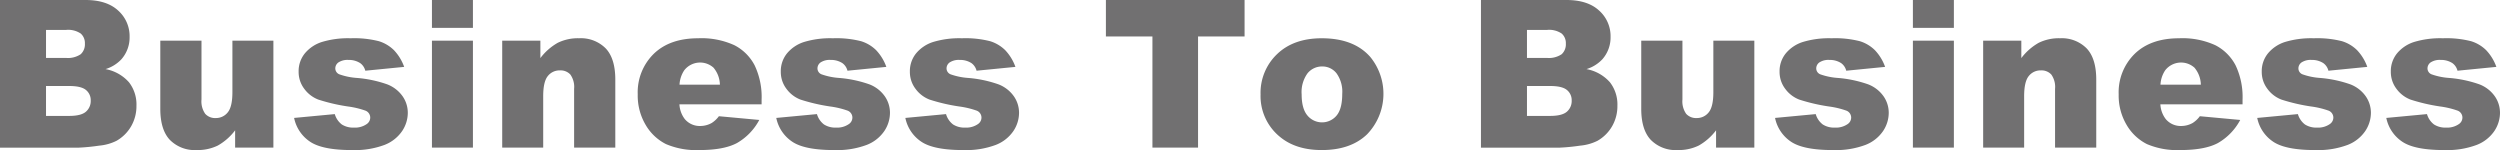 <svg xmlns="http://www.w3.org/2000/svg" viewBox="0 0 633.084 37.998"><defs><style>.cls-1{isolation:isolate;}.cls-2{mix-blend-mode:multiply;}.cls-3{fill:#717071;}</style></defs><g class="cls-1"><g id="レイヤー_1" data-name="レイヤー 1"><g class="cls-2"><path class="cls-3" d="M104.458,279h21.625q5.407,0,8.3,2.678a8.671,8.671,0,0,1,2.894,6.63A8.362,8.362,0,0,1,135.213,294a9.2,9.2,0,0,1-4.029,2.5,10.459,10.459,0,0,1,5.929,3.328,9.146,9.146,0,0,1,1.9,5.929,10.2,10.2,0,0,1-1.351,5.228,9.962,9.962,0,0,1-3.7,3.672,12.211,12.211,0,0,1-4.386,1.224,50.637,50.637,0,0,1-5.178.51H104.458Zm11.654,14.664h5.024a5.778,5.778,0,0,0,3.762-.931,3.4,3.4,0,0,0,1.058-2.691,3.2,3.2,0,0,0-1.058-2.55,5.681,5.681,0,0,0-3.685-.918h-5.1Zm0,14.689H122q2.985,0,4.208-1.059a3.565,3.565,0,0,0,1.224-2.843,3.3,3.3,0,0,0-1.211-2.665q-1.212-1.007-4.246-1.007h-5.866Z" transform="translate(-104.458 -279.001)"/><path class="cls-3" d="M173.689,316.387H164V312a14.3,14.3,0,0,1-4.373,3.851,11.645,11.645,0,0,1-5.42,1.147,8.83,8.83,0,0,1-6.72-2.562q-2.435-2.563-2.435-7.894V289.3h10.43V304.2a5.474,5.474,0,0,0,.944,3.621,3.345,3.345,0,0,0,2.652,1.072,3.782,3.782,0,0,0,3.048-1.429q1.185-1.428,1.186-5.126V289.3h10.379Z" transform="translate(-104.458 -279.001)"/><path class="cls-3" d="M178.936,308.864l10.3-.969a5.076,5.076,0,0,0,1.785,2.626,5.3,5.3,0,0,0,3.06.792,5.166,5.166,0,0,0,3.239-.892,1.991,1.991,0,0,0,.893-1.655,1.894,1.894,0,0,0-1.173-1.732,21.48,21.48,0,0,0-4.463-1.069,46.518,46.518,0,0,1-7.51-1.745,7.918,7.918,0,0,1-3.545-2.713,7.044,7.044,0,0,1-1.441-4.357,7.136,7.136,0,0,1,1.556-4.611,9.255,9.255,0,0,1,4.284-2.892,22.792,22.792,0,0,1,7.319-.955,25.346,25.346,0,0,1,7.154.739,9.353,9.353,0,0,1,3.851,2.3,12.033,12.033,0,0,1,2.563,4.208l-9.845.968a3.367,3.367,0,0,0-1.275-1.912,5.208,5.208,0,0,0-2.958-.816,4.2,4.2,0,0,0-2.563.624,1.864,1.864,0,0,0-.8,1.515,1.614,1.614,0,0,0,1.02,1.5,16.512,16.512,0,0,0,4.437.917,30.439,30.439,0,0,1,7.7,1.63,8.5,8.5,0,0,1,3.864,2.981,7.326,7.326,0,0,1,1.339,4.255,8.366,8.366,0,0,1-1.416,4.56,9.58,9.58,0,0,1-4.463,3.529,21.46,21.46,0,0,1-8.3,1.311q-7.421,0-10.57-2.116A9.509,9.509,0,0,1,178.936,308.864Z" transform="translate(-104.458 -279.001)"/><path class="cls-3" d="M213.841,279H224.22v7.064H213.841Zm0,10.3H224.22v27.083H213.841Z" transform="translate(-104.458 -279.001)"/><path class="cls-3" d="M231.634,289.3H241.3v4.412a14.4,14.4,0,0,1,4.386-3.864,11.556,11.556,0,0,1,5.407-1.16,8.86,8.86,0,0,1,6.745,2.563q2.435,2.562,2.435,7.918v17.214h-10.43V301.494a5.423,5.423,0,0,0-.944-3.609,3.37,3.37,0,0,0-2.652-1.058,3.772,3.772,0,0,0-3.06,1.428q-1.173,1.43-1.173,5.126v13.006h-10.38Z" transform="translate(-104.458 -279.001)"/><path class="cls-3" d="M297.321,305.421h-20.81a6.718,6.718,0,0,0,1.351,3.724,4.921,4.921,0,0,0,3.928,1.759,5.9,5.9,0,0,0,2.907-.765,6.851,6.851,0,0,0,1.811-1.708l10.226.943a14.655,14.655,0,0,1-5.661,5.853Q287.757,317,281.56,317a19.48,19.48,0,0,1-8.467-1.517,12.43,12.43,0,0,1-5.113-4.82,14.552,14.552,0,0,1-2.027-7.766,13.639,13.639,0,0,1,4.068-10.277q4.067-3.927,11.233-3.927a19.983,19.983,0,0,1,9.181,1.76,11.881,11.881,0,0,1,5.126,5.1,18.644,18.644,0,0,1,1.76,8.7Zm-10.558-4.973a6.937,6.937,0,0,0-1.62-4.31,5.083,5.083,0,0,0-7.408.663,7.2,7.2,0,0,0-1.2,3.647Z" transform="translate(-104.458 -279.001)"/><path class="cls-3" d="M301.037,308.864l10.3-.969a5.076,5.076,0,0,0,1.785,2.626,5.3,5.3,0,0,0,3.06.792,5.17,5.17,0,0,0,3.239-.892,1.99,1.99,0,0,0,.892-1.655,1.894,1.894,0,0,0-1.172-1.732,21.48,21.48,0,0,0-4.463-1.069,46.538,46.538,0,0,1-7.511-1.745,7.928,7.928,0,0,1-3.545-2.713,7.049,7.049,0,0,1-1.44-4.357,7.136,7.136,0,0,1,1.555-4.611,9.26,9.26,0,0,1,4.284-2.892,22.8,22.8,0,0,1,7.32-.955,25.334,25.334,0,0,1,7.153.739,9.34,9.34,0,0,1,3.851,2.3,12.033,12.033,0,0,1,2.563,4.208l-9.844.968a3.367,3.367,0,0,0-1.275-1.912,5.211,5.211,0,0,0-2.959-.816,4.194,4.194,0,0,0-2.562.624,1.862,1.862,0,0,0-.8,1.515,1.614,1.614,0,0,0,1.02,1.5,16.512,16.512,0,0,0,4.438.917,30.43,30.43,0,0,1,7.7,1.63,8.487,8.487,0,0,1,3.864,2.981,7.318,7.318,0,0,1,1.339,4.255,8.373,8.373,0,0,1-1.415,4.56,9.585,9.585,0,0,1-4.463,3.529,21.46,21.46,0,0,1-8.3,1.311q-7.422,0-10.571-2.116A9.517,9.517,0,0,1,301.037,308.864Z" transform="translate(-104.458 -279.001)"/><path class="cls-3" d="M333.724,308.864l10.3-.969a5.071,5.071,0,0,0,1.786,2.626,5.3,5.3,0,0,0,3.06.792,5.165,5.165,0,0,0,3.238-.892,1.989,1.989,0,0,0,.893-1.655,1.894,1.894,0,0,0-1.173-1.732,21.48,21.48,0,0,0-4.463-1.069,46.518,46.518,0,0,1-7.51-1.745,7.918,7.918,0,0,1-3.545-2.713,7.044,7.044,0,0,1-1.441-4.357,7.136,7.136,0,0,1,1.556-4.611,9.255,9.255,0,0,1,4.284-2.892,22.792,22.792,0,0,1,7.319-.955,25.342,25.342,0,0,1,7.154.739,9.353,9.353,0,0,1,3.851,2.3,12.033,12.033,0,0,1,2.563,4.208l-9.845.968a3.366,3.366,0,0,0-1.274-1.912,5.214,5.214,0,0,0-2.959-.816,4.2,4.2,0,0,0-2.563.624,1.864,1.864,0,0,0-.8,1.515,1.614,1.614,0,0,0,1.02,1.5,16.512,16.512,0,0,0,4.437.917,30.429,30.429,0,0,1,7.7,1.63,8.5,8.5,0,0,1,3.864,2.981,7.326,7.326,0,0,1,1.339,4.255,8.366,8.366,0,0,1-1.416,4.56,9.58,9.58,0,0,1-4.463,3.529,21.46,21.46,0,0,1-8.3,1.311q-7.421,0-10.57-2.116A9.513,9.513,0,0,1,333.724,308.864Z" transform="translate(-104.458 -279.001)"/><path class="cls-3" d="M384.51,279h35.116v9.232H407.844v28.154H396.292V288.233H384.51Z" transform="translate(-104.458 -279.001)"/><path class="cls-3" d="M423.674,302.922a13.549,13.549,0,0,1,4.182-10.214q4.183-4.016,11.3-4.016,8.136,0,12.293,4.718a14.748,14.748,0,0,1-.8,19.6Q446.5,317,439.18,317q-6.53,0-10.559-3.315A13.31,13.31,0,0,1,423.674,302.922Zm10.405-.026q0,3.622,1.466,5.356a4.8,4.8,0,0,0,7.37.025q1.441-1.707,1.441-5.483a7.975,7.975,0,0,0-1.454-5.24,4.521,4.521,0,0,0-3.595-1.721,4.7,4.7,0,0,0-3.749,1.746A8.081,8.081,0,0,0,434.079,302.9Z" transform="translate(-104.458 -279.001)"/><path class="cls-3" d="M479.484,279h21.625q5.408,0,8.3,2.678a8.671,8.671,0,0,1,2.9,6.63A8.362,8.362,0,0,1,510.239,294a9.194,9.194,0,0,1-4.029,2.5,10.465,10.465,0,0,1,5.93,3.328,9.152,9.152,0,0,1,1.9,5.929,10.2,10.2,0,0,1-1.351,5.228,9.962,9.962,0,0,1-3.7,3.672,12.2,12.2,0,0,1-4.386,1.224,50.653,50.653,0,0,1-5.177.51H479.484Zm11.655,14.664h5.023a5.778,5.778,0,0,0,3.762-.931,3.4,3.4,0,0,0,1.058-2.691,3.2,3.2,0,0,0-1.058-2.55,5.681,5.681,0,0,0-3.685-.918h-5.1Zm0,14.689h5.89q2.985,0,4.208-1.059a3.562,3.562,0,0,0,1.224-2.843,3.293,3.293,0,0,0-1.211-2.665q-1.212-1.007-4.246-1.007h-5.865Z" transform="translate(-104.458 -279.001)"/><path class="cls-3" d="M548.715,316.387h-9.691V312a14.291,14.291,0,0,1-4.374,3.851A11.638,11.638,0,0,1,529.231,317a8.826,8.826,0,0,1-6.719-2.562q-2.436-2.563-2.436-7.894V289.3h10.431V304.2a5.475,5.475,0,0,0,.943,3.621,3.346,3.346,0,0,0,2.653,1.072,3.778,3.778,0,0,0,3.046-1.429q1.187-1.428,1.187-5.126V289.3h10.379Z" transform="translate(-104.458 -279.001)"/><path class="cls-3" d="M553.961,308.864l10.3-.969a5.07,5.07,0,0,0,1.785,2.626,5.3,5.3,0,0,0,3.06.792,5.17,5.17,0,0,0,3.239-.892,1.99,1.99,0,0,0,.892-1.655,1.892,1.892,0,0,0-1.173-1.732,21.443,21.443,0,0,0-4.463-1.069,46.5,46.5,0,0,1-7.509-1.745,7.912,7.912,0,0,1-3.545-2.713,7.045,7.045,0,0,1-1.442-4.357,7.136,7.136,0,0,1,1.556-4.611,9.26,9.26,0,0,1,4.284-2.892,22.8,22.8,0,0,1,7.32-.955,25.334,25.334,0,0,1,7.153.739,9.34,9.34,0,0,1,3.851,2.3,12.018,12.018,0,0,1,2.563,4.208l-9.844.968a3.367,3.367,0,0,0-1.275-1.912,5.21,5.21,0,0,0-2.958-.816,4.2,4.2,0,0,0-2.564.624,1.863,1.863,0,0,0-.8,1.515,1.613,1.613,0,0,0,1.019,1.5,16.522,16.522,0,0,0,4.438.917,30.45,30.45,0,0,1,7.7,1.63,8.5,8.5,0,0,1,3.863,2.981,7.318,7.318,0,0,1,1.339,4.255,8.373,8.373,0,0,1-1.415,4.56,9.58,9.58,0,0,1-4.463,3.529,21.46,21.46,0,0,1-8.3,1.311q-7.422,0-10.571-2.116A9.517,9.517,0,0,1,553.961,308.864Z" transform="translate(-104.458 -279.001)"/><path class="cls-3" d="M588.867,279h10.379v7.064H588.867Zm0,10.3h10.379v27.083H588.867Z" transform="translate(-104.458 -279.001)"/><path class="cls-3" d="M606.66,289.3h9.665v4.412a14.4,14.4,0,0,1,4.387-3.864,11.552,11.552,0,0,1,5.406-1.16,8.857,8.857,0,0,1,6.745,2.563q2.436,2.562,2.436,7.918v17.214H624.868V301.494a5.423,5.423,0,0,0-.943-3.609,3.372,3.372,0,0,0-2.653-1.058,3.77,3.77,0,0,0-3.059,1.428q-1.173,1.43-1.174,5.126v13.006H606.66Z" transform="translate(-104.458 -279.001)"/><path class="cls-3" d="M672.347,305.421h-20.81a6.718,6.718,0,0,0,1.352,3.724,4.918,4.918,0,0,0,3.926,1.759,5.9,5.9,0,0,0,2.908-.765,6.836,6.836,0,0,0,1.811-1.708l10.226.943a14.655,14.655,0,0,1-5.661,5.853Q662.784,317,656.586,317a19.483,19.483,0,0,1-8.467-1.517,12.428,12.428,0,0,1-5.112-4.82,14.543,14.543,0,0,1-2.028-7.766,13.639,13.639,0,0,1,4.068-10.277q4.067-3.927,11.233-3.927a19.983,19.983,0,0,1,9.181,1.76,11.881,11.881,0,0,1,5.126,5.1,18.644,18.644,0,0,1,1.76,8.7Zm-10.558-4.973a6.937,6.937,0,0,0-1.62-4.31,5.083,5.083,0,0,0-7.408.663,7.189,7.189,0,0,0-1.2,3.647Z" transform="translate(-104.458 -279.001)"/><path class="cls-3" d="M676.063,308.864l10.3-.969a5.082,5.082,0,0,0,1.785,2.626,5.3,5.3,0,0,0,3.061.792,5.167,5.167,0,0,0,3.238-.892,1.989,1.989,0,0,0,.893-1.655,1.894,1.894,0,0,0-1.173-1.732,21.48,21.48,0,0,0-4.463-1.069,46.546,46.546,0,0,1-7.51-1.745,7.918,7.918,0,0,1-3.545-2.713,7.044,7.044,0,0,1-1.441-4.357,7.136,7.136,0,0,1,1.556-4.611,9.255,9.255,0,0,1,4.284-2.892,22.792,22.792,0,0,1,7.319-.955,25.329,25.329,0,0,1,7.153.739,9.337,9.337,0,0,1,3.852,2.3,12.033,12.033,0,0,1,2.563,4.208l-9.844.968a3.368,3.368,0,0,0-1.276-1.912,5.206,5.206,0,0,0-2.958-.816,4.2,4.2,0,0,0-2.563.624,1.864,1.864,0,0,0-.8,1.515,1.614,1.614,0,0,0,1.02,1.5,16.512,16.512,0,0,0,4.437.917,30.439,30.439,0,0,1,7.7,1.63,8.5,8.5,0,0,1,3.864,2.981,7.325,7.325,0,0,1,1.338,4.255,8.365,8.365,0,0,1-1.415,4.56,9.577,9.577,0,0,1-4.462,3.529,21.463,21.463,0,0,1-8.3,1.311q-7.422,0-10.572-2.116A9.516,9.516,0,0,1,676.063,308.864Z" transform="translate(-104.458 -279.001)"/><path class="cls-3" d="M708.75,308.864l10.3-.969a5.07,5.07,0,0,0,1.785,2.626,5.294,5.294,0,0,0,3.059.792,5.172,5.172,0,0,0,3.24-.892,1.993,1.993,0,0,0,.892-1.655,1.894,1.894,0,0,0-1.173-1.732,21.464,21.464,0,0,0-4.462-1.069,46.51,46.51,0,0,1-7.511-1.745,7.923,7.923,0,0,1-3.545-2.713,7.044,7.044,0,0,1-1.441-4.357,7.136,7.136,0,0,1,1.556-4.611,9.255,9.255,0,0,1,4.284-2.892,22.8,22.8,0,0,1,7.32-.955,25.338,25.338,0,0,1,7.153.739,9.353,9.353,0,0,1,3.851,2.3,12.033,12.033,0,0,1,2.563,4.208l-9.845.968a3.366,3.366,0,0,0-1.274-1.912,5.216,5.216,0,0,0-2.959-.816,4.2,4.2,0,0,0-2.563.624,1.864,1.864,0,0,0-.8,1.515,1.614,1.614,0,0,0,1.02,1.5,16.512,16.512,0,0,0,4.438.917,30.43,30.43,0,0,1,7.7,1.63,8.492,8.492,0,0,1,3.864,2.981,7.318,7.318,0,0,1,1.339,4.255,8.366,8.366,0,0,1-1.416,4.56,9.58,9.58,0,0,1-4.463,3.529,21.456,21.456,0,0,1-8.3,1.311q-7.421,0-10.57-2.116A9.513,9.513,0,0,1,708.75,308.864Z" transform="translate(-104.458 -279.001)"/></g></g></g></svg>